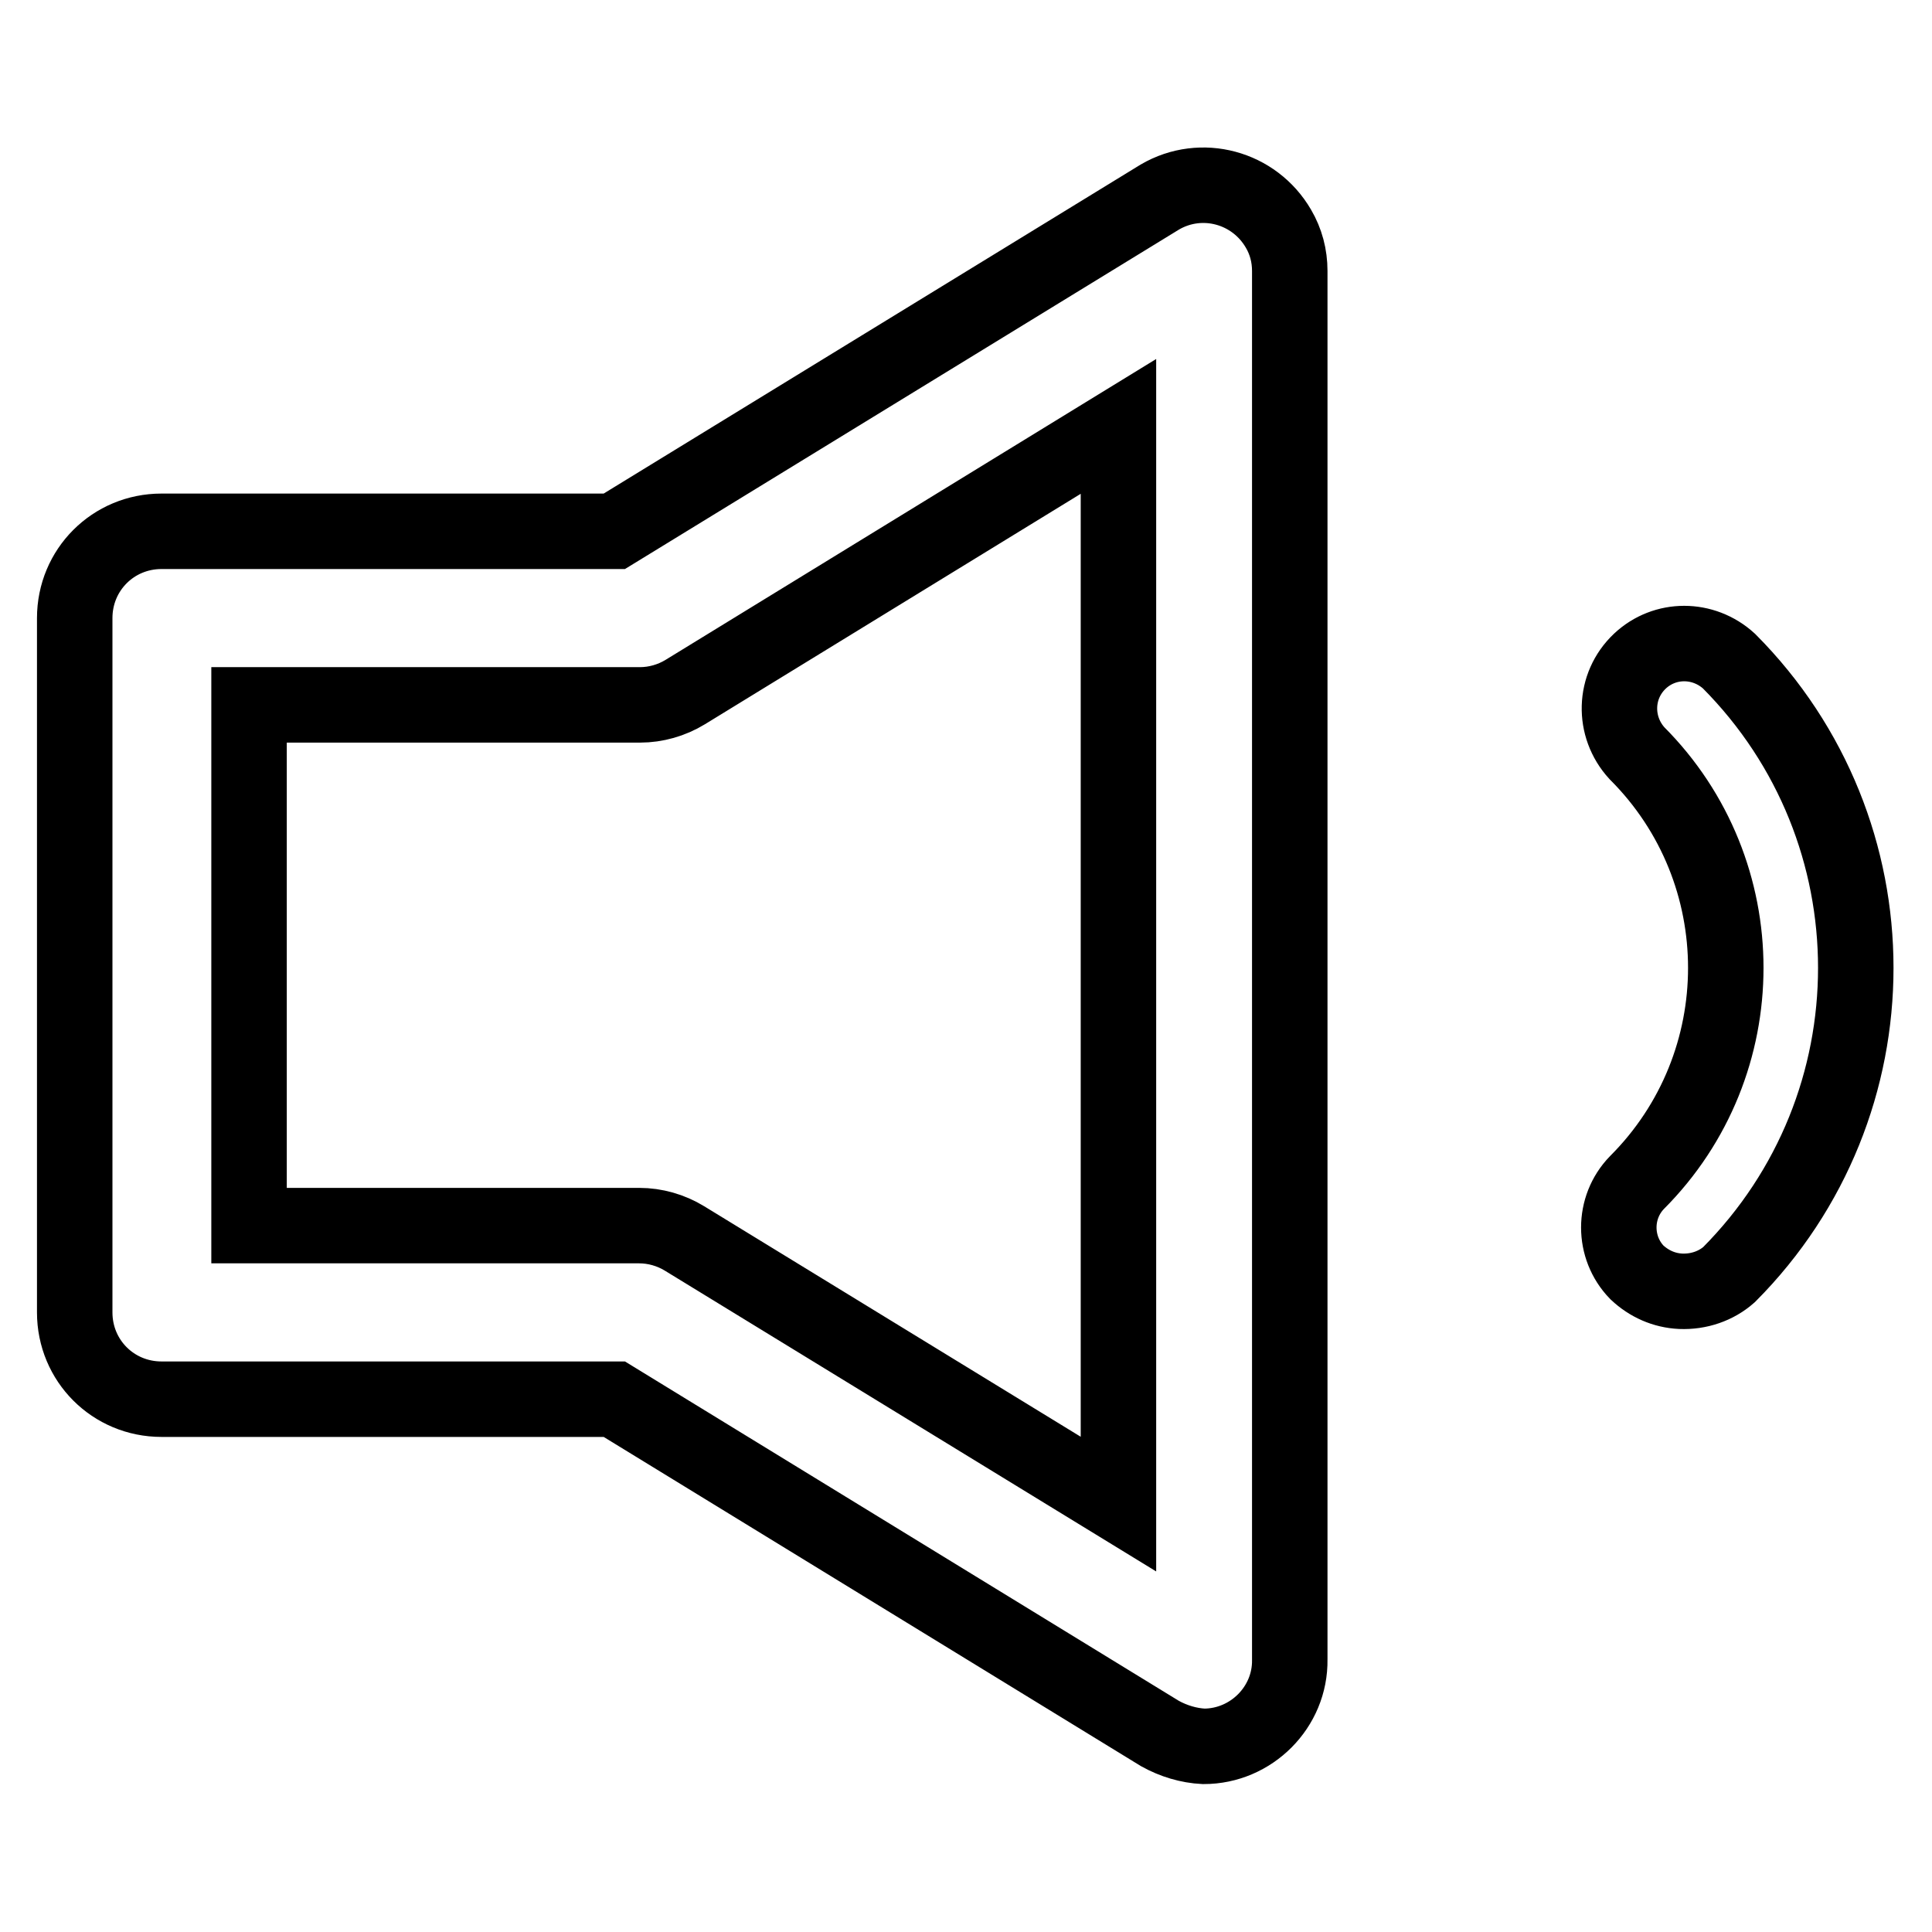 <?xml version="1.0" encoding="utf-8"?>
<!-- Svg Vector Icons : http://www.onlinewebfonts.com/icon -->
<!DOCTYPE svg PUBLIC "-//W3C//DTD SVG 1.1//EN" "http://www.w3.org/Graphics/SVG/1.1/DTD/svg11.dtd">
<svg version="1.1" xmlns="http://www.w3.org/2000/svg" xmlns:xlink="http://www.w3.org/1999/xlink" x="0px" y="0px" viewBox="0 0 256 256" enable-background="new 0 0 256 256" xml:space="preserve">
<g> <path stroke-width="10" fill-opacity="0" stroke="#000000"  d="M159.5,231.4c-2-0.1-4-0.7-5.8-1.7l-72.3-44.3h-60c-6.4,0-11.5-5.1-11.5-11.5l0,0v-92 c0-6.4,5.1-11.5,11.5-11.5h60l72.3-44.3c5.5-3.2,12.5-1.3,15.7,4.2c1,1.7,1.5,3.6,1.5,5.6v184C171,226.2,165.8,231.4,159.5,231.4z  M33,162.4h51.7c2.1,0,4.2,0.6,6,1.7l57.5,35.2V56.5L90.8,91.7c-1.8,1.1-3.9,1.7-6,1.7H33V162.4z M222.7,171.1 c-2.2-0.1-4.2-1-5.8-2.5c-3.2-3.3-3.2-8.6,0-11.9c15.7-15.7,15.7-41.2,0-56.9c0,0,0,0,0,0c-3.2-3.5-3.1-8.9,0.4-12.2 c3.3-3.1,8.4-3.1,11.8,0c22.4,22.5,22.4,58.8,0,81.3C227.4,170.4,225.1,171.2,222.7,171.1L222.7,171.1z"/></g>
</svg>
